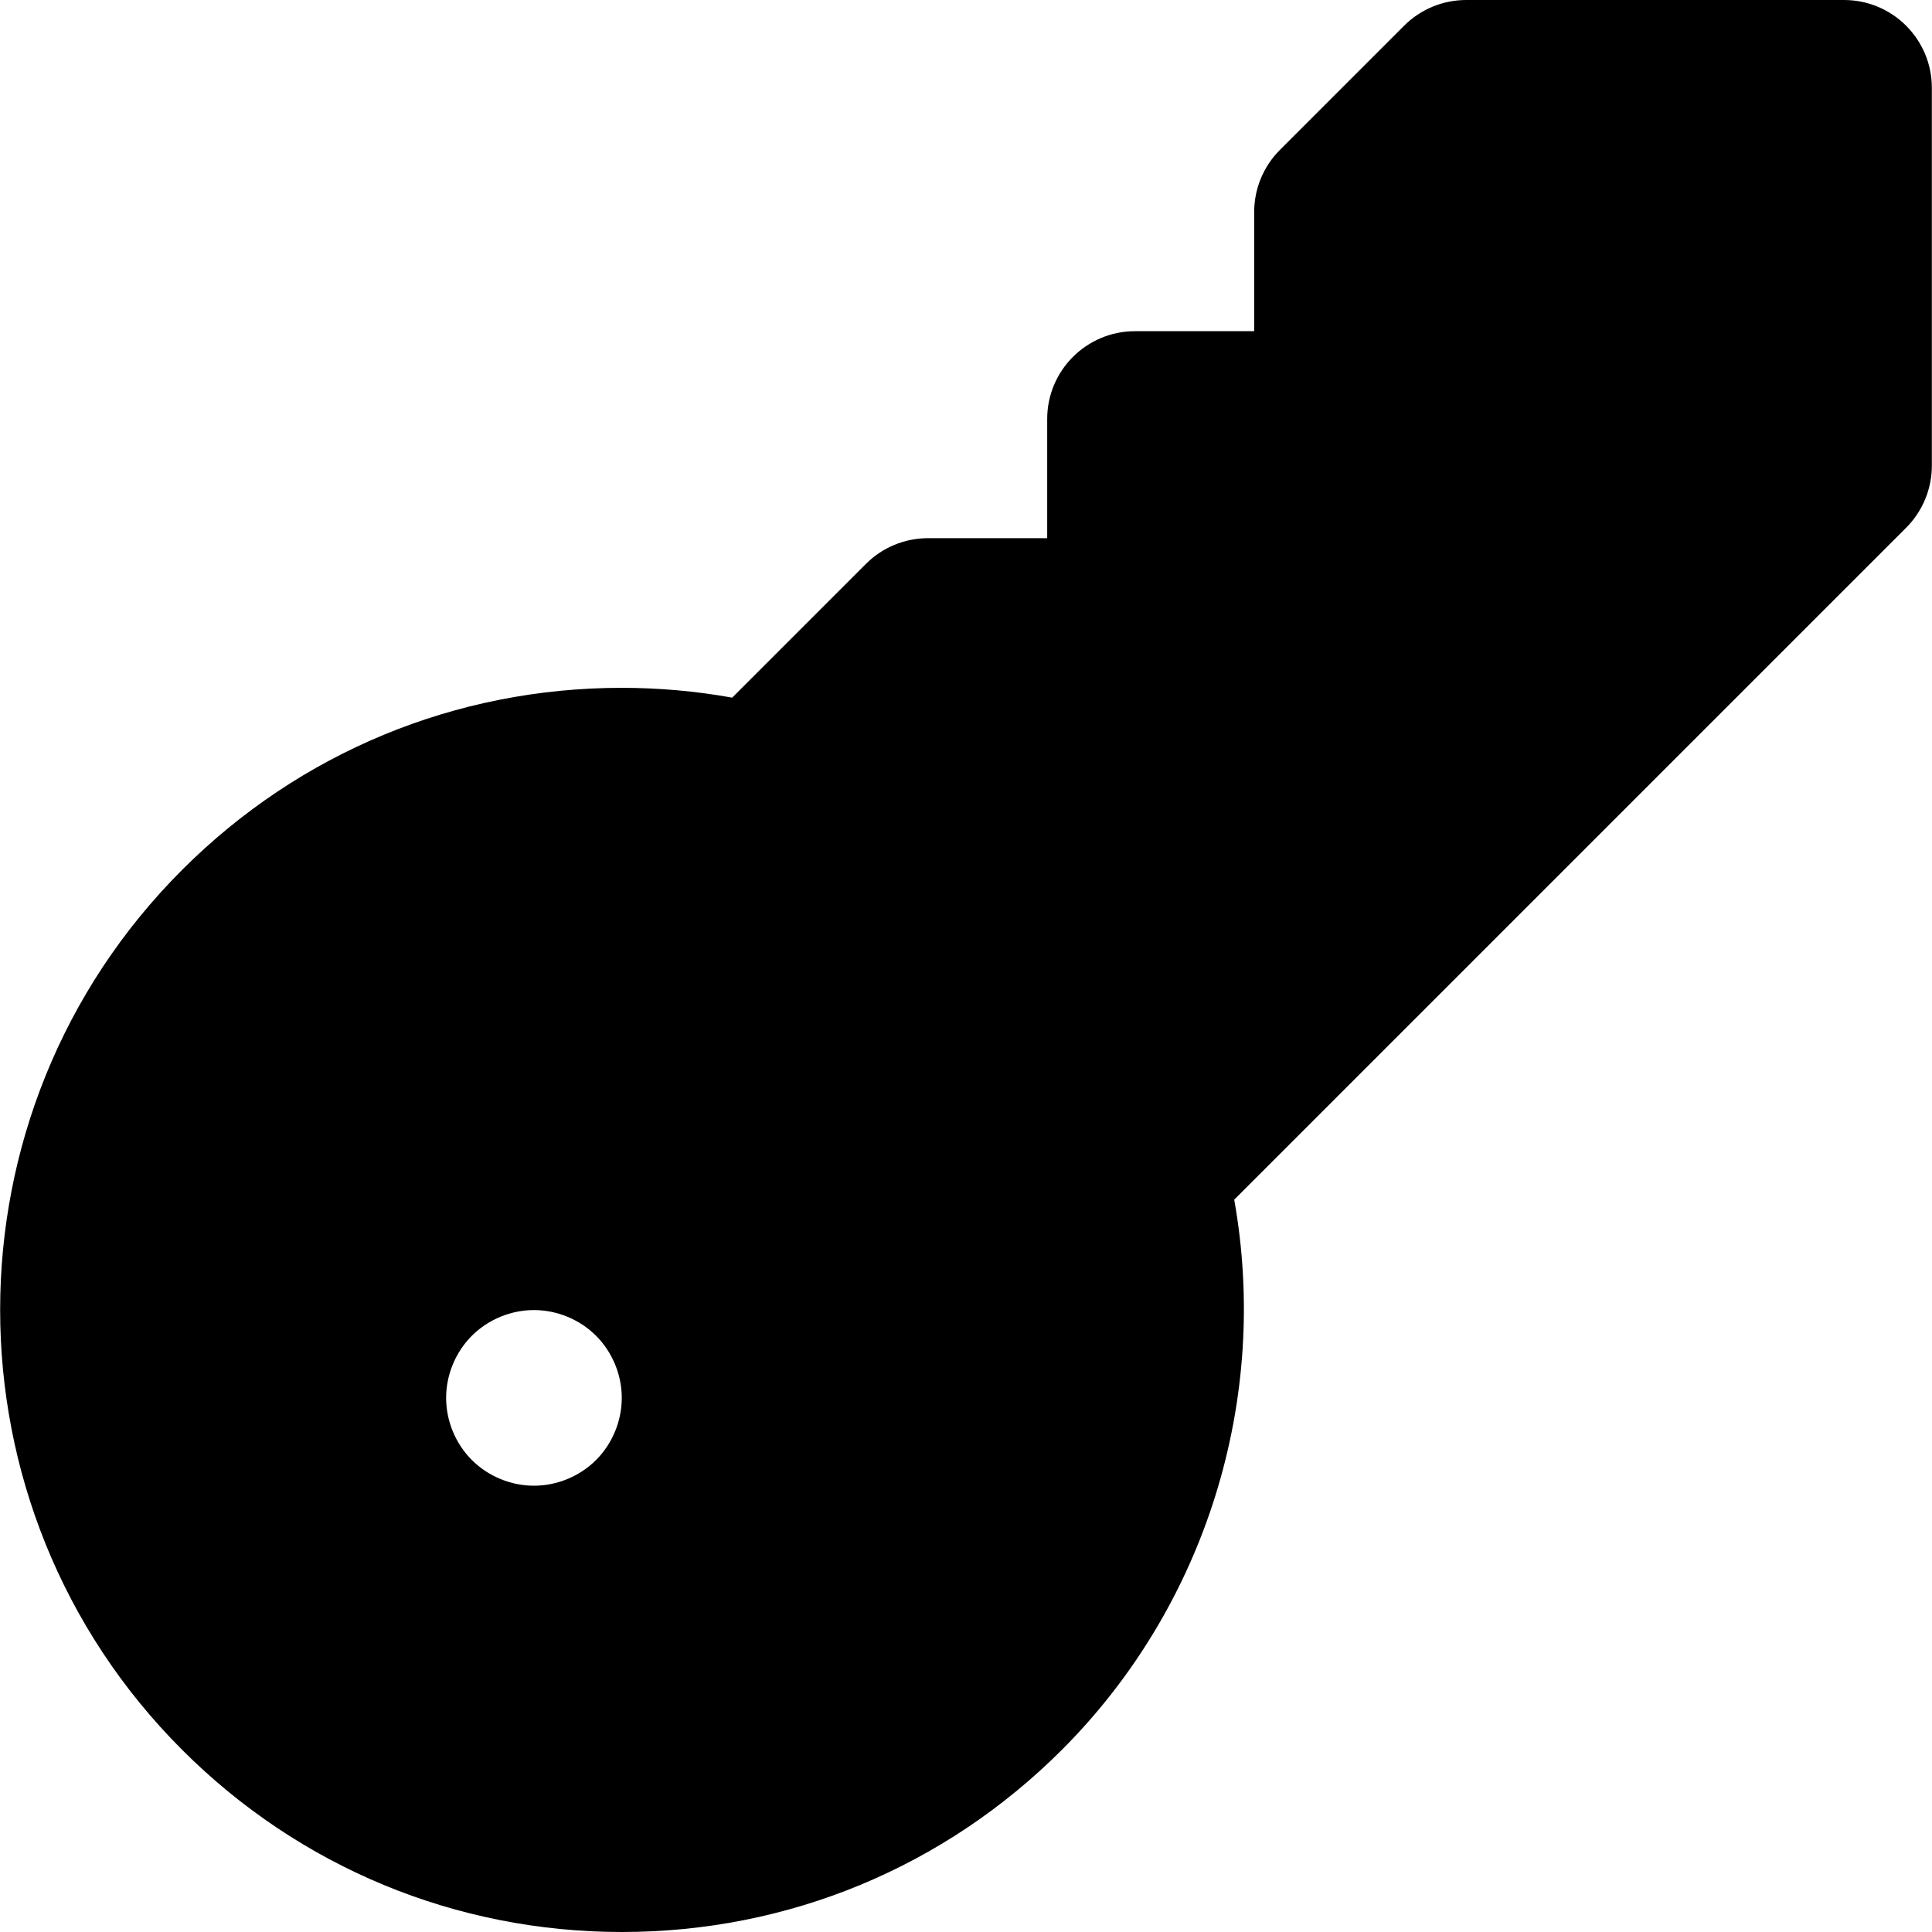 <?xml version="1.0" encoding="iso-8859-1"?>
<!-- Uploaded to: SVG Repo, www.svgrepo.com, Generator: SVG Repo Mixer Tools -->
<svg fill="#000000" height="800px" width="800px" version="1.1" id="Layer_1" xmlns="http://www.w3.org/2000/svg" xmlns:xlink="http://www.w3.org/1999/xlink" 
	 viewBox="0 0 512 512" xml:space="preserve">
<g>
	<g>
		<path d="M488.686,0h-100.13c-6.172,0-12.091,2.451-16.455,6.817l-32.912,32.914c-4.366,4.364-6.817,10.285-6.817,16.457v31.581
			H300.79c-12.851,0-23.273,10.42-23.273,23.273v31.58h-31.581c-0.002,0,0,0-0.002,0c-6.172,0-12.091,2.451-16.454,6.817
			l-35.444,35.443c-9.641-1.728-19.433-2.602-29.252-2.602c-44.029,0-85.416,17.14-116.533,48.258
			c-64.286,64.287-64.284,168.886,0,233.17C79.393,494.85,120.791,512,164.828,512c0.003,0,0.011,0,0.014,0
			c44.043-0.003,85.445-17.155,116.582-48.291c38.203-38.208,55.085-93.012,45.655-145.785L505.146,139.86
			c4.364-4.364,6.816-10.283,6.816-16.455V23.273C511.959,10.42,501.541,0,488.686,0z M157.965,386.917
			c-4.346,4.329-10.333,6.811-16.462,6.811s-12.117-2.482-16.462-6.811c-4.327-4.344-6.811-10.333-6.811-16.462
			c0-6.127,2.484-12.116,6.811-16.46c4.346-4.33,10.333-6.813,16.462-6.813s12.117,2.482,16.462,6.813
			c4.327,4.344,6.811,10.333,6.811,16.46C164.775,376.584,162.292,382.573,157.965,386.917z"/>
	</g>
</g>
</svg>